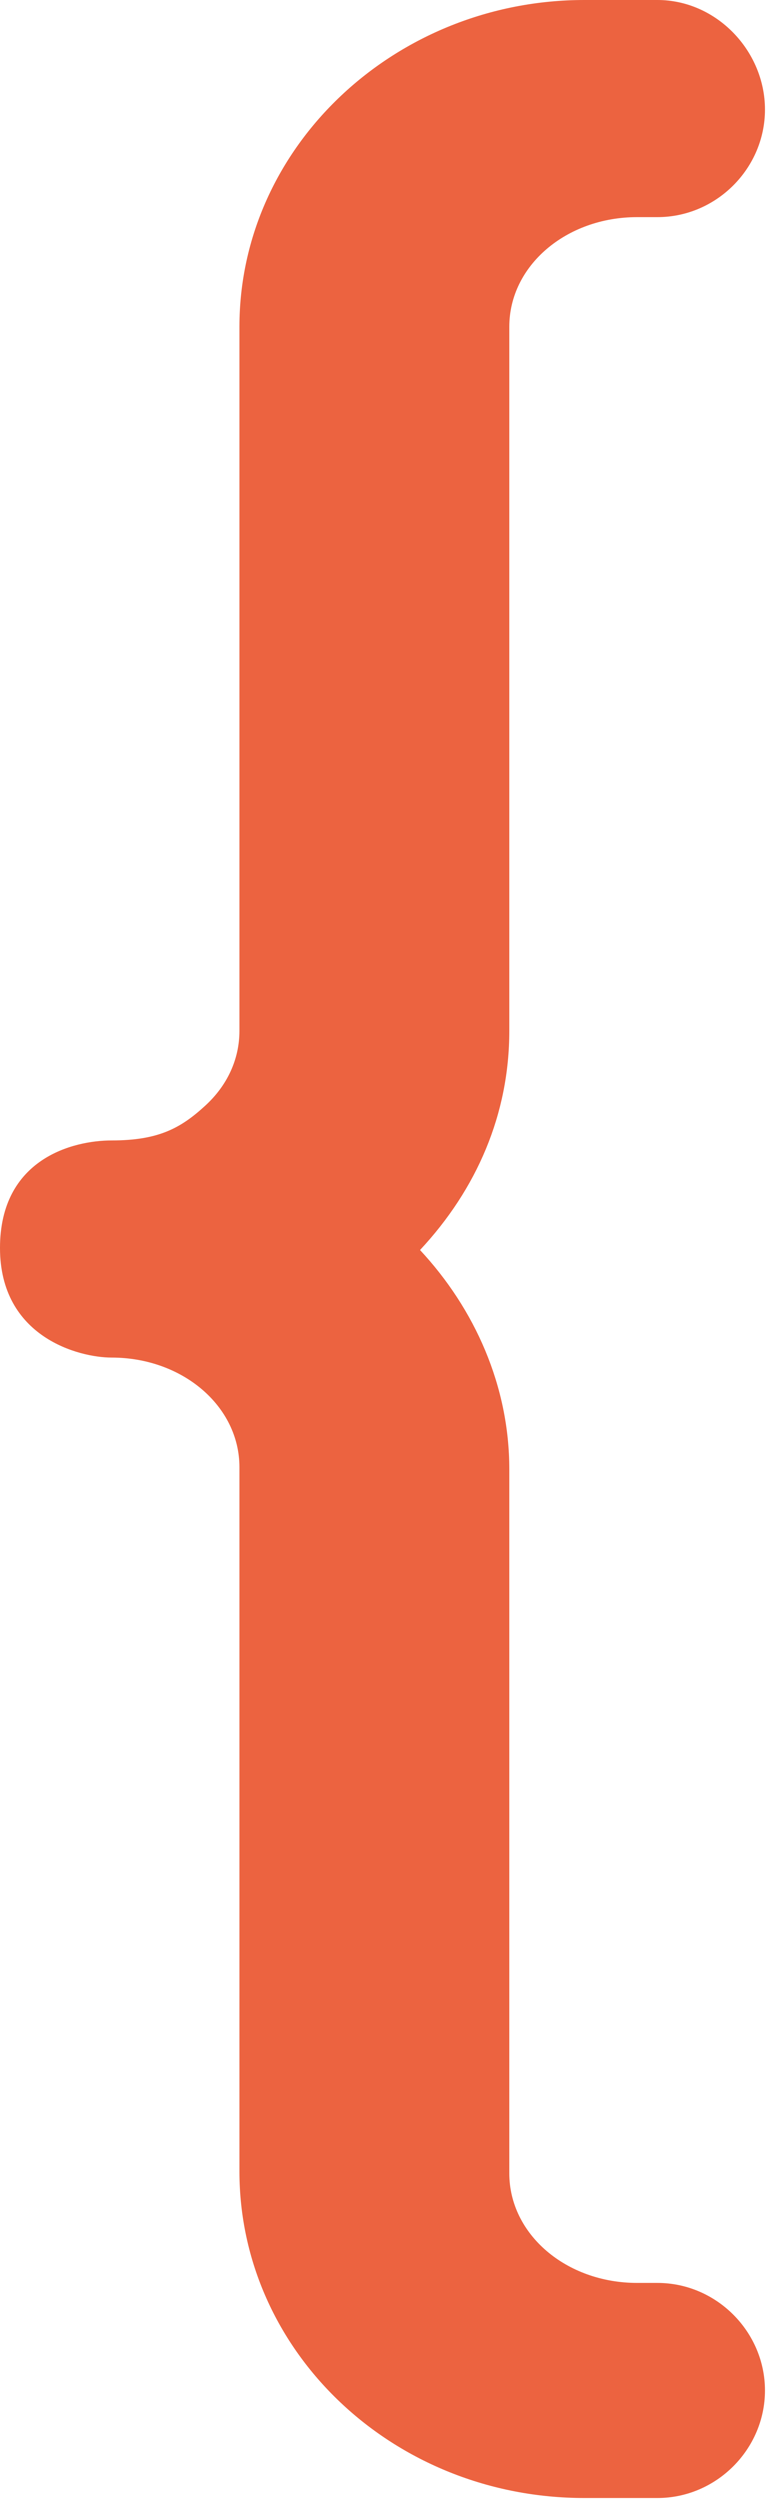 <?xml version="1.0" encoding="UTF-8"?>
<svg id="a" xmlns="http://www.w3.org/2000/svg" version="1.1" viewBox="0 0 37.8 123.2" style="transform:scaleX(-1);">
<!-- Generator: Adobe Illustrator 29.1.0, SVG Export Plug-In . SVG Version: 2.1.0 Build 142)  -->
<defs>
    <style>
        .st0 {
        fill: #ec6340;
        }
    </style>
</defs>
<path class="st0" d="M25.1,16.1c0-3,2.8-5.4,6.3-5.4h1c2.9,0,5.3-2.4,5.3-5.3s-2.4-5.4-5.3-5.4h-3.6C19.5,0,11.8,7.2,11.8,16.1v34.7c0,1.4-.6,2.7-1.7,3.7-1.2,1.1-2.3,1.7-4.6,1.7-1.9,0-5.5.9-5.5,5.3s3.9,5.4,5.5,5.4c3.5,0,6.3,2.4,6.3,5.4v34.7c0,8.9,7.6,16.1,17,16.1h3.6c2.9,0,5.3-2.4,5.3-5.3s-2.4-5.3-5.3-5.3h-1c-3.5,0-6.3-2.4-6.3-5.4h0v-34.7c0-4.1-1.7-7.9-4.4-10.8,2.8-3,4.4-6.7,4.4-10.8V16.1h0Z"/>
</svg>

